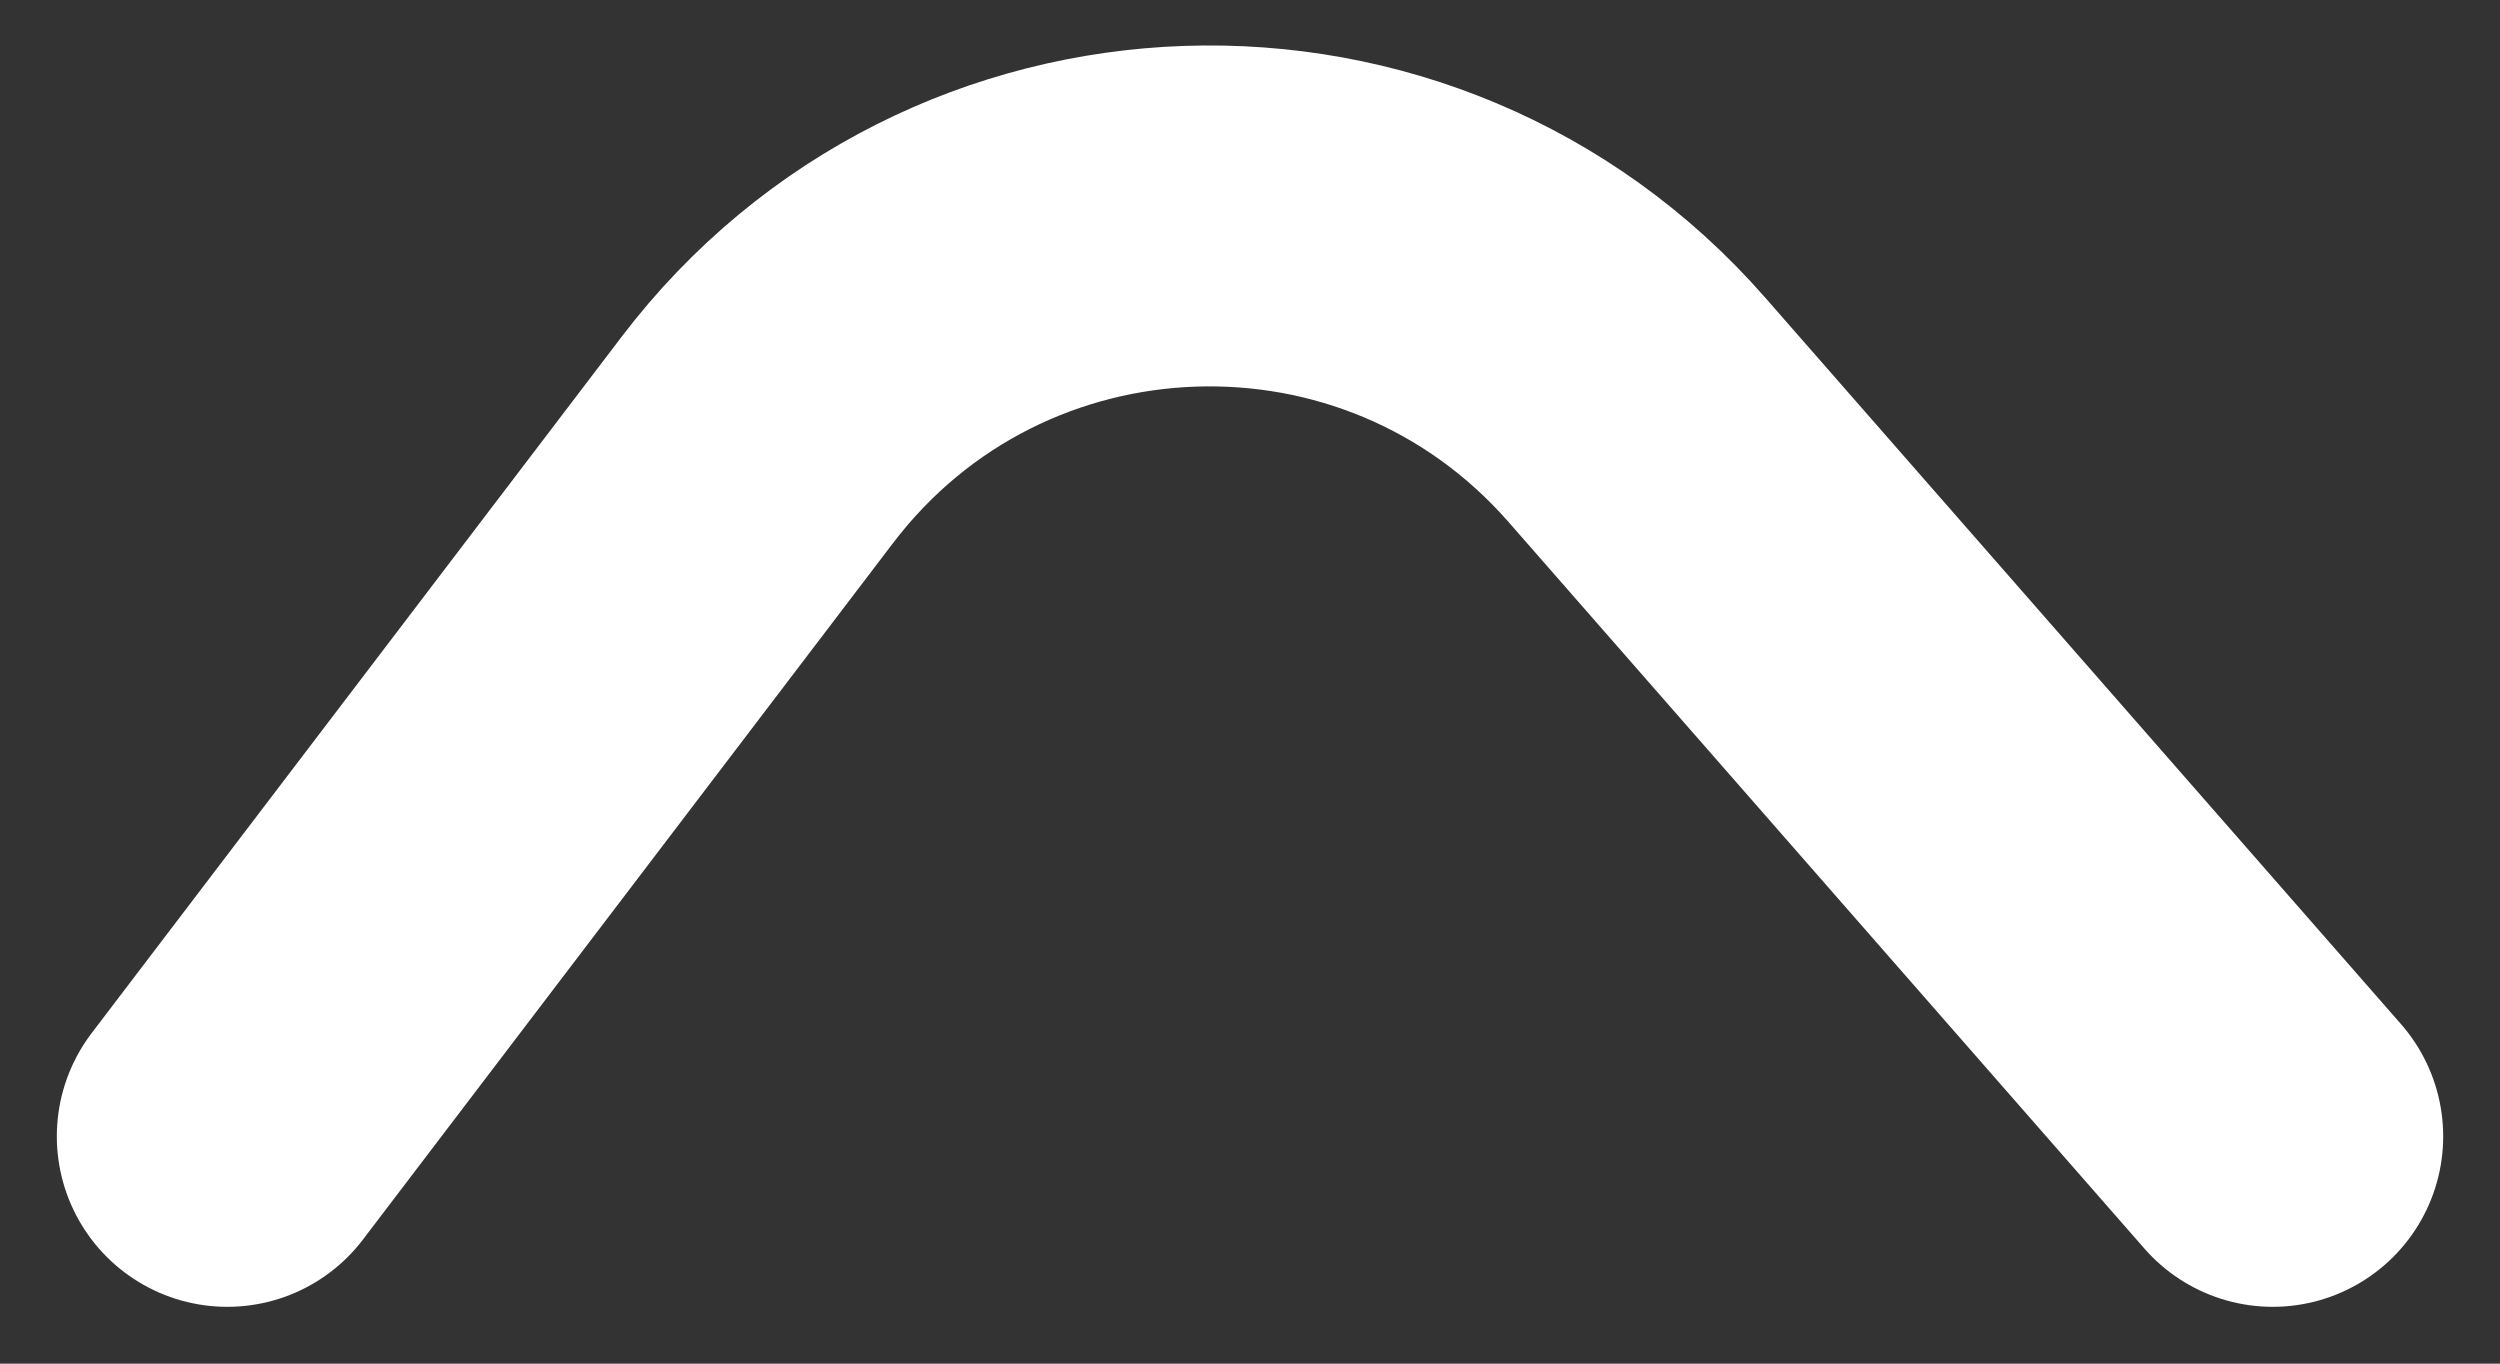 <svg width="22" height="12" viewBox="0 0 22 12" fill="none" xmlns="http://www.w3.org/2000/svg">
<rect x="0" y="0" width="22" height="12" fill="#333333" stroke="none"/>
<path d="M2 10L6.664 3.872C8.579 1.355 12.322 1.227 14.405 3.607L20 10" stroke="white" stroke-width="3" stroke-linecap="round"/>
</svg>
